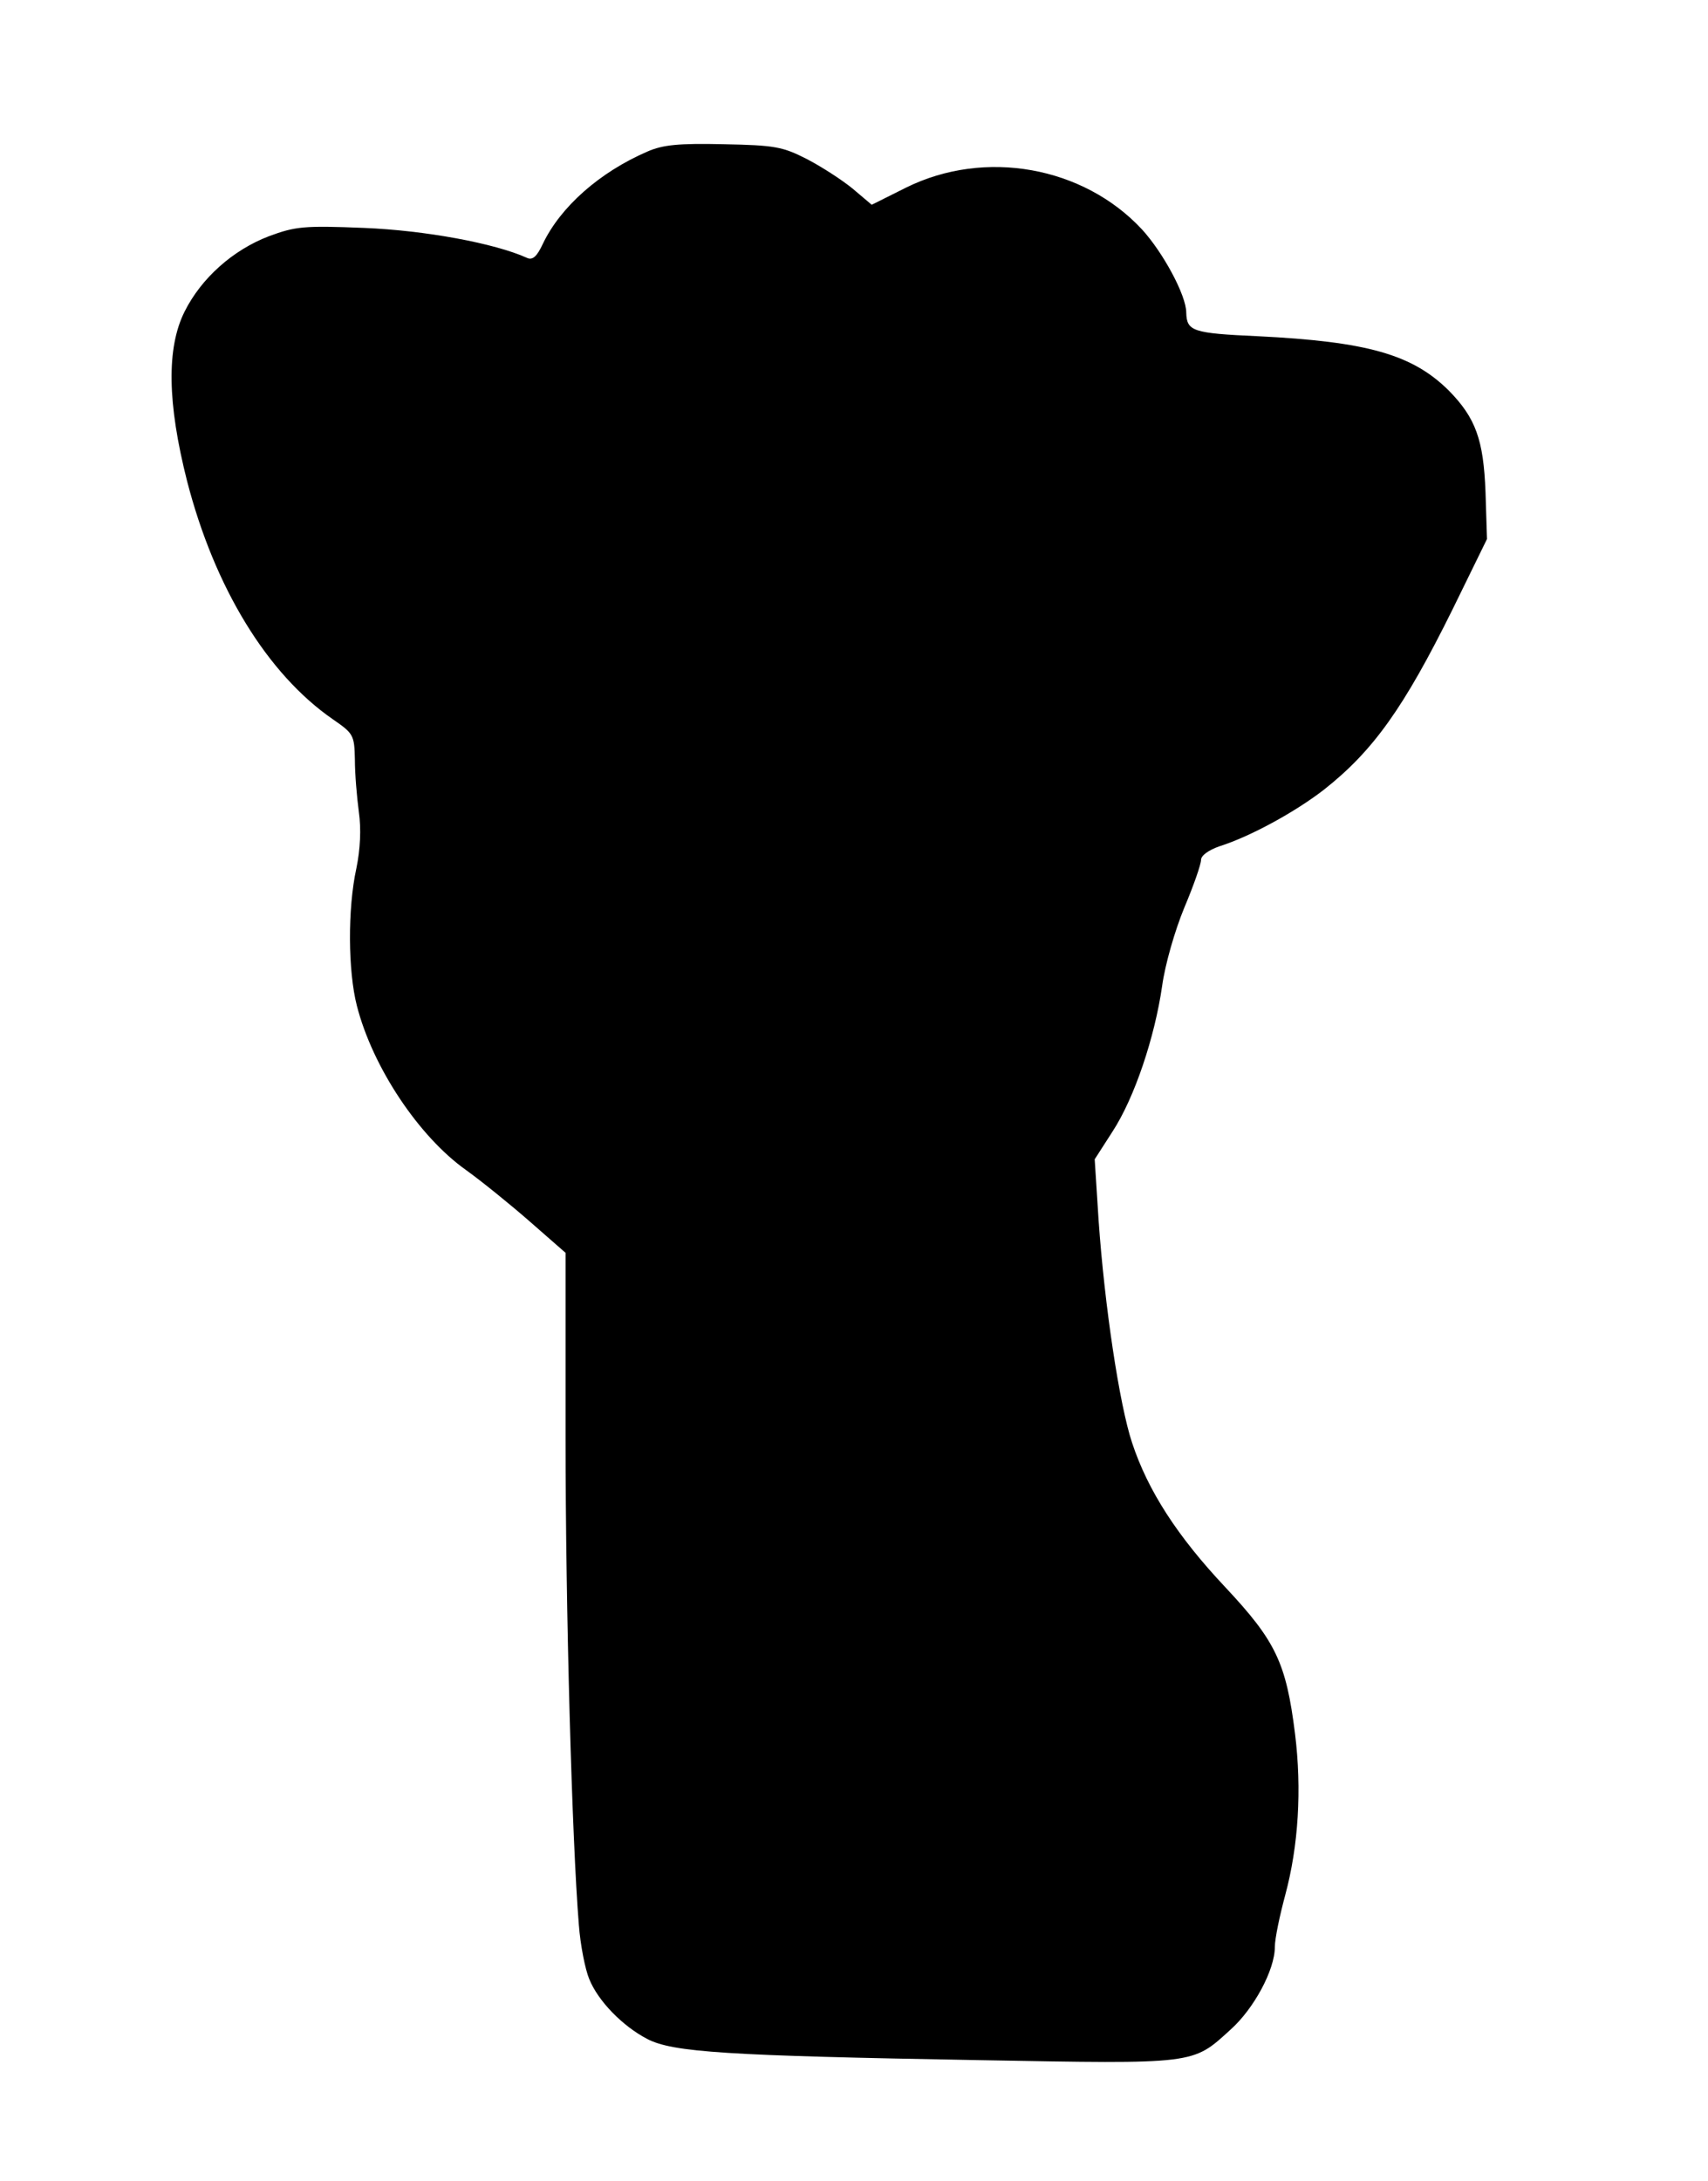 <?xml version="1.0" standalone="no"?>
<!DOCTYPE svg PUBLIC "-//W3C//DTD SVG 20010904//EN"
 "http://www.w3.org/TR/2001/REC-SVG-20010904/DTD/svg10.dtd">
<svg version="1.0" xmlns="http://www.w3.org/2000/svg"
 width="347pt" height="443pt" viewBox="0 0 347 443"
 preserveAspectRatio="xMidYMid meet">
<g transform="translate(0,443) scale(0.1,-0.1)"
fill="#000000" stroke="none">
<path d="M1315 4122 c-97 -42 -176 -112 -212 -187 -12 -26 -21 -34 -32 -29
-66 30 -208 56 -331 61 -123 5 -140 3 -194 -17 -73 -28 -137 -85 -171 -153
-37 -74 -35 -186 5 -344 56 -217 163 -392 296 -484 42 -29 44 -32 45 -82 0
-29 4 -76 8 -106 5 -35 3 -76 -5 -115 -18 -82 -17 -209 1 -279 32 -125 126
-266 222 -334 32 -23 90 -70 130 -105 l72 -63 0 -375 c0 -351 13 -819 27 -990
3 -41 13 -91 21 -110 18 -45 68 -96 118 -122 52 -27 160 -34 675 -43 442 -8
432 -9 510 62 47 42 90 121 90 168 0 17 10 64 21 105 27 100 34 215 20 328
-18 144 -39 188 -141 297 -98 104 -158 197 -190 294 -26 78 -56 280 -68 451
l-8 125 36 56 c45 69 86 192 101 296 6 44 26 113 45 159 19 45 34 88 34 97 0
9 15 20 38 28 63 20 154 70 212 115 100 79 162 166 261 366 l70 143 -3 95 c-4
107 -20 151 -75 207 -74 73 -165 99 -388 110 -132 6 -144 10 -145 48 0 35 -47
122 -90 169 -119 128 -319 164 -479 85 l-70 -35 -39 33 c-22 18 -64 45 -93 60
-49 25 -65 28 -169 30 -91 2 -123 -1 -155 -15z"/>
</g>
</svg>
